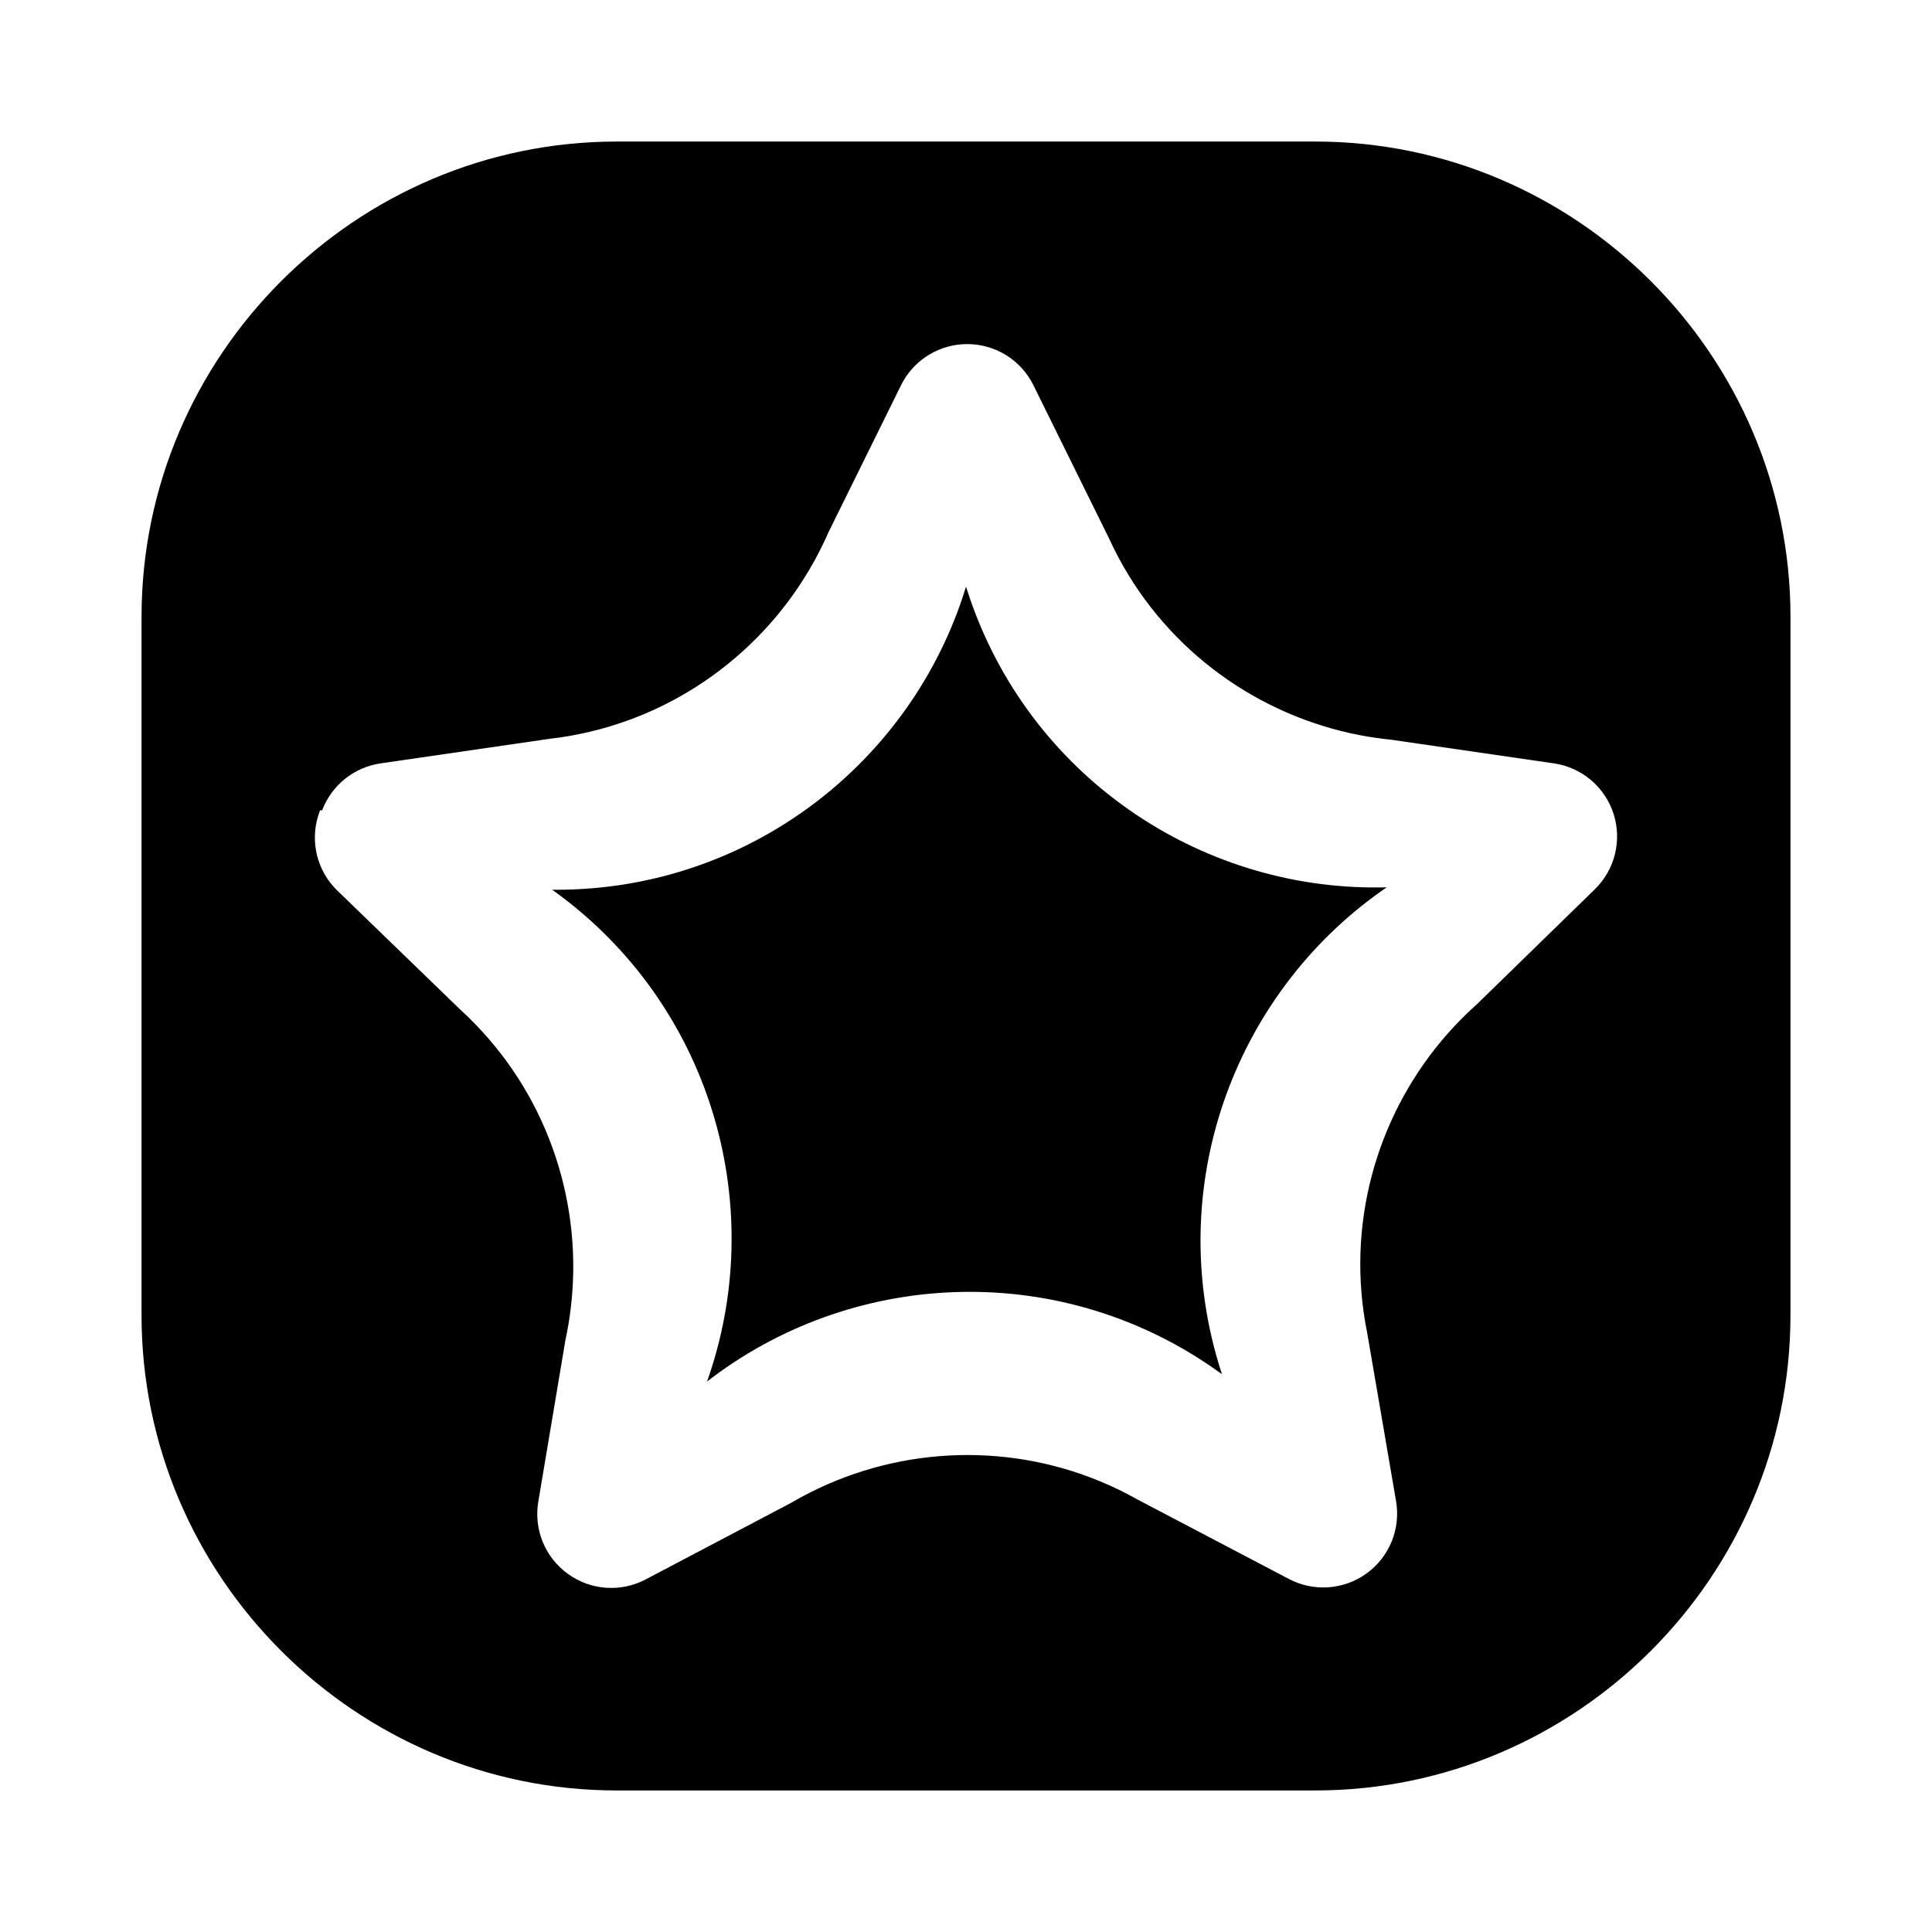 <?xml version="1.0" encoding="UTF-8"?>
<!-- Uploaded to: ICON Repo, www.svgrepo.com, Generator: ICON Repo Mixer Tools -->
<svg fill="#000000" width="800px" height="800px" version="1.1" viewBox="144 144 512 512" xmlns="http://www.w3.org/2000/svg">
 <g>
  <path d="m474.64 374.04c-22.566-7.039-42.707-21.039-57.152-40.324-7.281-9.723-13.117-20.789-17.078-32.988-0.129-0.395-0.254-0.789-0.375-1.18-0.008-0.031-0.02-0.062-0.027-0.09-0.039 0.129-0.078 0.258-0.117 0.383-3.574 11.57-8.949 22.348-15.797 32.012-13.668 19.285-33.207 34.117-56.012 41.891-11.5 3.922-23.828 6.051-36.652 6.051-0.367 0-0.734-0.004-1.102-0.008 0.148 0.105 0.293 0.207 0.441 0.312 10.402 7.504 19.156 16.441 26.188 26.348 13.945 19.648 21.117 43.105 20.922 66.742-0.098 11.844-2.043 23.73-5.91 35.203-0.195 0.582-0.398 1.16-0.602 1.738 0.484-0.375 0.973-0.75 1.465-1.117 9.688-7.266 20.367-12.832 31.586-16.633 22.387-7.582 46.91-8.113 69.938-1.016 11.609 3.578 22.836 9.094 33.219 16.629 0.09 0.066 0.176 0.129 0.266 0.195-0.035-0.105-0.07-0.207-0.105-0.312-3.965-12.199-5.75-24.578-5.574-36.727 0.348-24.09 8.414-47.258 22.527-66.215 7.07-9.5 15.66-17.941 25.559-24.918 0.418-0.293 0.84-0.586 1.262-0.875-0.512 0.016-1.023 0.027-1.535 0.035-12.117 0.172-24.027-1.609-35.332-5.137z"/>
  <path d="m492.54 181.51h-185.08c-69.273 0-125.95 56.68-125.95 125.95v185.08c0 69.273 56.68 125.95 125.95 125.95h185.08c69.273 0 125.95-56.68 125.95-125.95l0.004-185.08c0-69.273-56.68-125.95-125.95-125.95zm74.105 198.16-31.199 30.414c-2.082 1.852-4.074 3.797-5.969 5.816-18.723 19.98-28.047 47.805-24.094 75.863 0.258 1.828 0.57 3.656 0.941 5.484l7.648 44.57c1.258 7.34-1.758 14.758-7.781 19.133-6.019 4.379-14.008 4.965-20.602 1.504l-40.039-21.016c-1.625-0.918-3.266-1.777-4.926-2.586-25.477-12.41-54.816-12.117-79.598-0.469-2.508 1.18-4.969 2.473-7.375 3.883l-38.551 20.301c-6.59 3.469-14.574 2.898-20.602-1.477-6.039-4.356-9.082-11.762-7.848-19.105l7.215-42.969c0.586-2.727 1.047-5.469 1.379-8.219 3.309-27.18-5.594-55.141-25.355-75.453-1.285-1.324-2.617-2.613-3.996-3.871l-32.492-31.453c-5.352-5.18-7.297-12.945-5.019-20.035 0.137-0.426 0.289-0.844 0.449-1.254 0.18 0.008 0.355 0.016 0.535 0.023 2.504-6.637 8.422-11.426 15.488-12.453l44.75-6.504c1.852-0.211 3.688-0.48 5.508-0.801 27.906-4.914 51.488-22.383 64.703-46.363 1.336-2.426 2.57-4.918 3.688-7.473l19.281-39.07c3.098-6.277 9.293-10.387 16.211-10.859 0.441-0.031 0.887-0.047 1.332-0.047 7.445 0 14.246 4.227 17.543 10.906l20.016 40.551c0.773 1.695 1.598 3.359 2.461 4.988 13.301 25.023 37.199 42.051 64.09 47.207 2.723 0.523 5.473 0.922 8.246 1.199l43.117 6.266c7.367 1.07 13.492 6.231 15.793 13.312s0.383 14.855-4.949 20.055z"/>
 </g>
</svg>